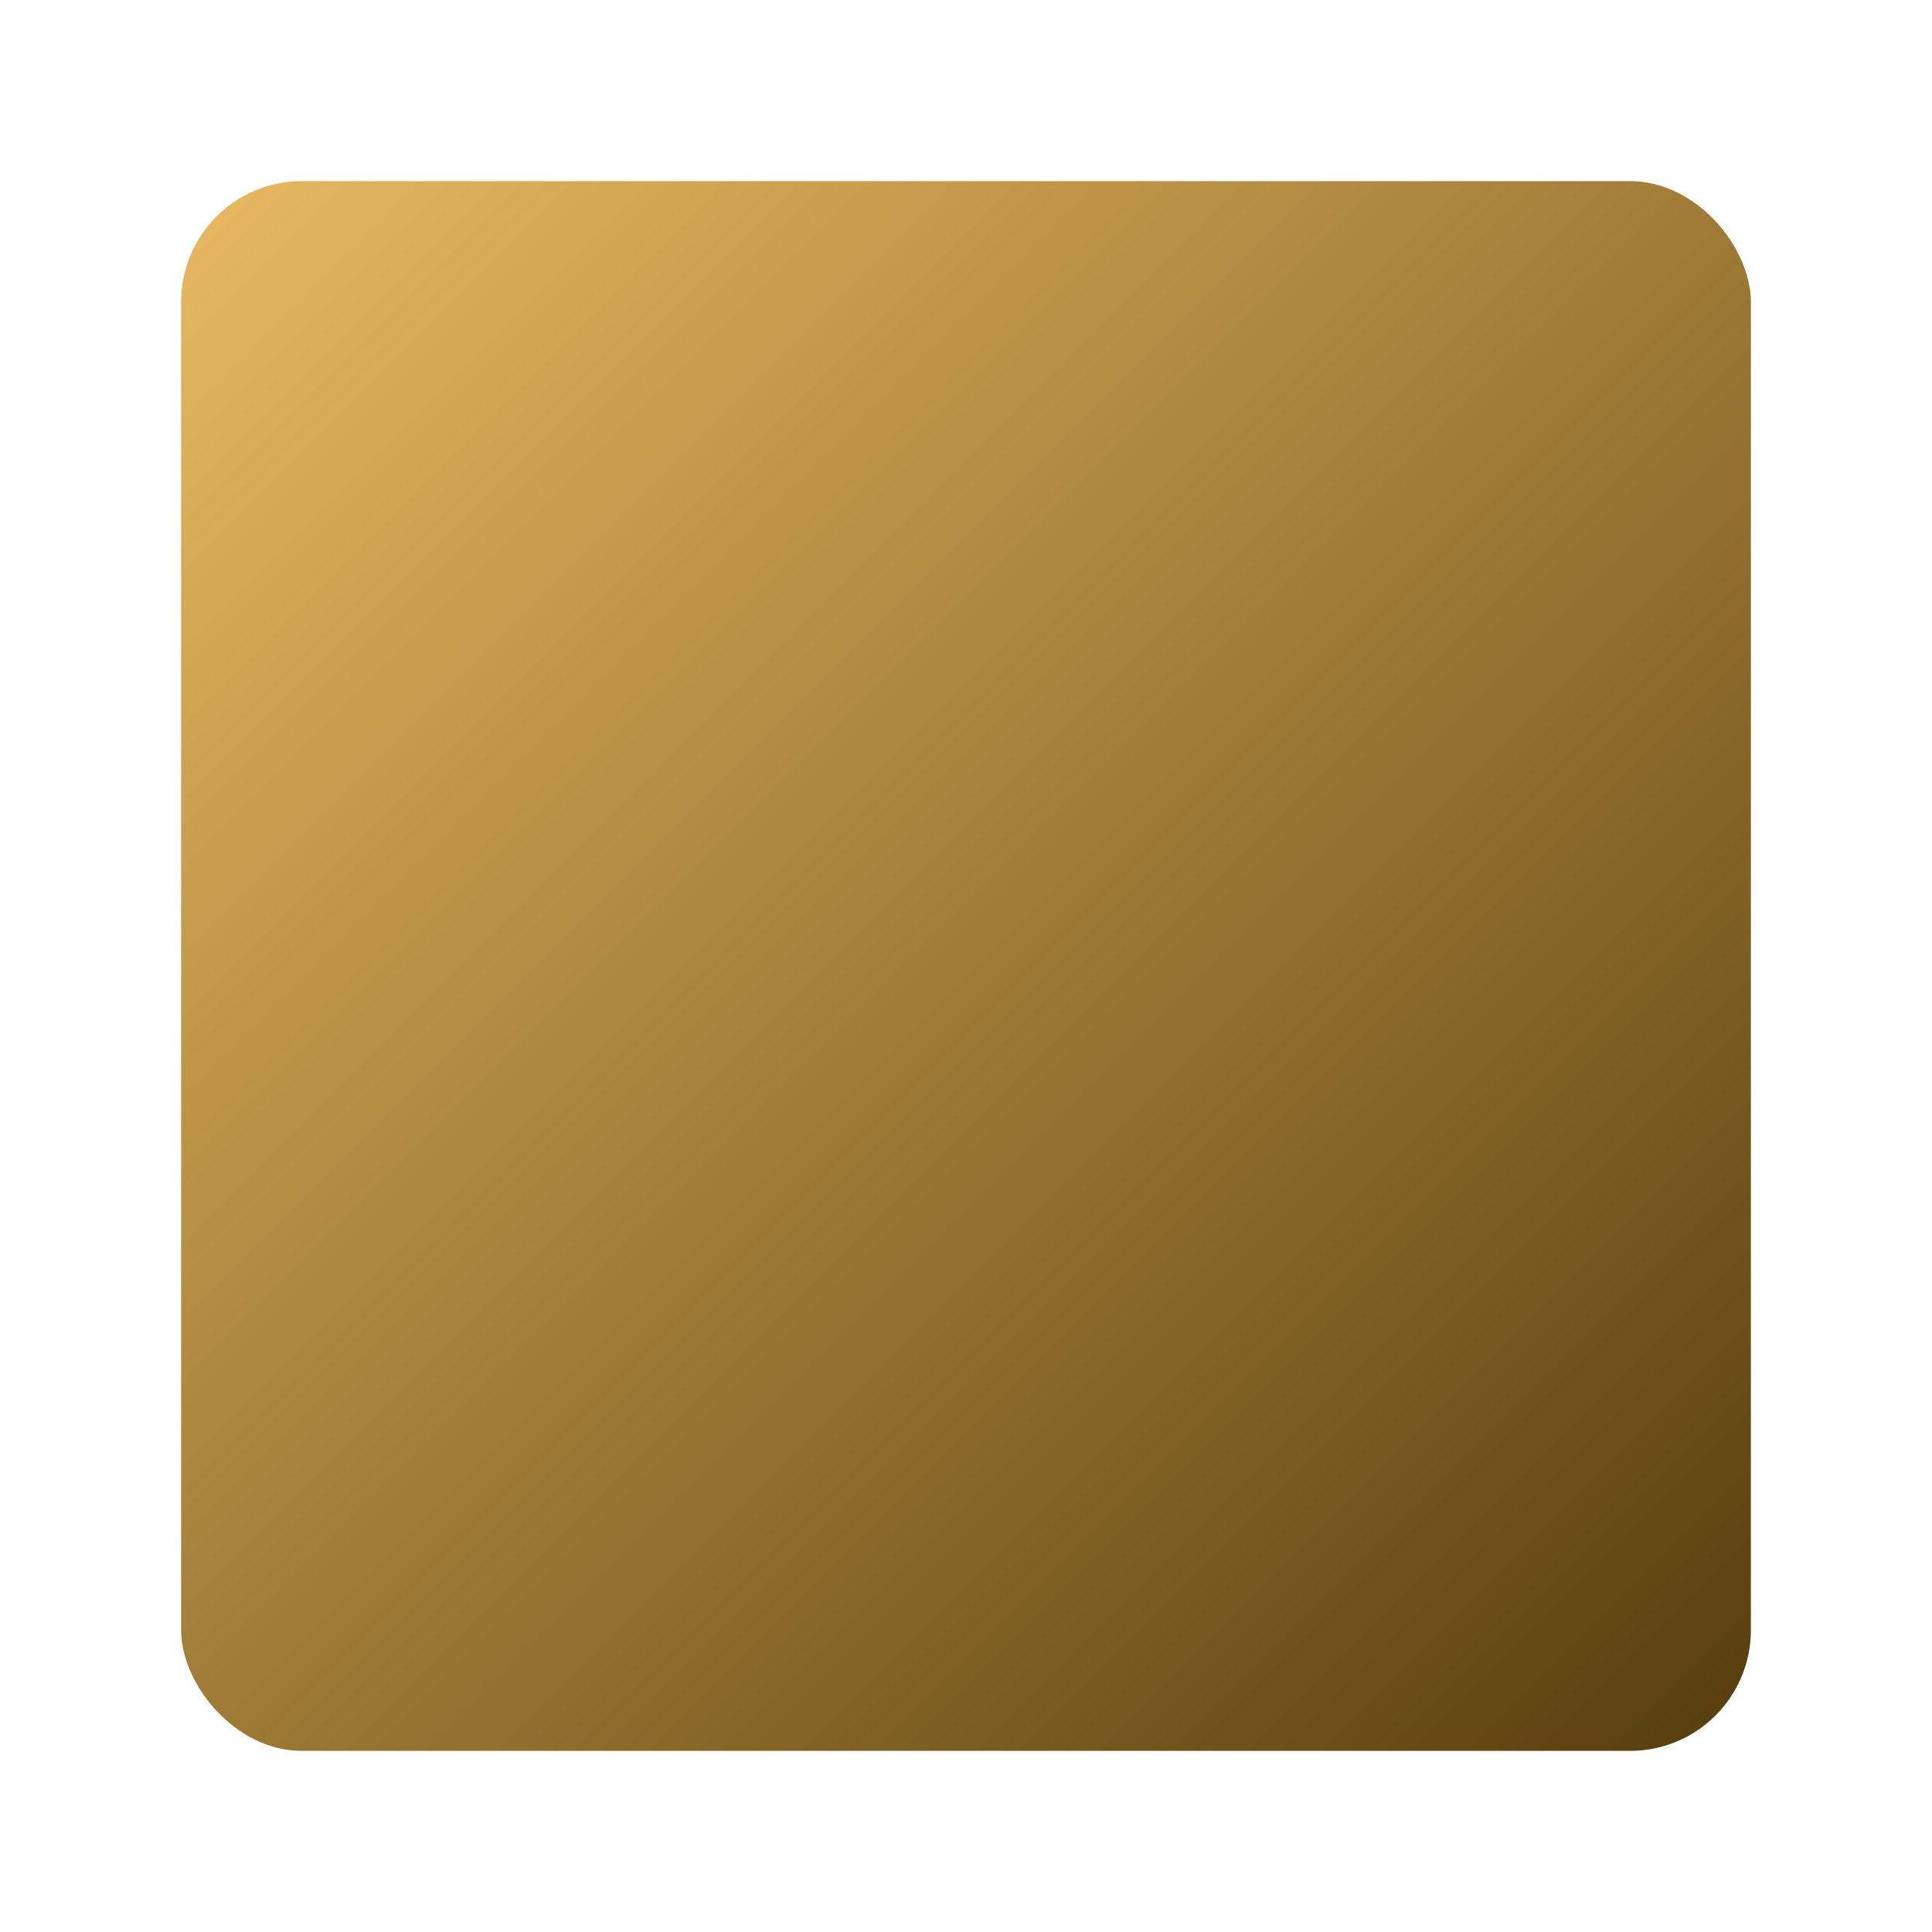 <svg xmlns="http://www.w3.org/2000/svg" viewBox="0 0 64 64" width="64" height="64">
    <defs>
        <linearGradient id="gold-gradient" gradientUnits="userSpaceOnUse" x1="0%" y1="0%" x2="100%" y2="100%">
            <stop offset="3.51%" stop-color="#F3C267"/>
            <stop offset="96.49%" stop-color="#4C3407"/>
        </linearGradient>
    </defs>
    <g fill="url(#gold-gradient)"><rect x="6" y="6" width="52" height="52" rx="4"/></g>
</svg>